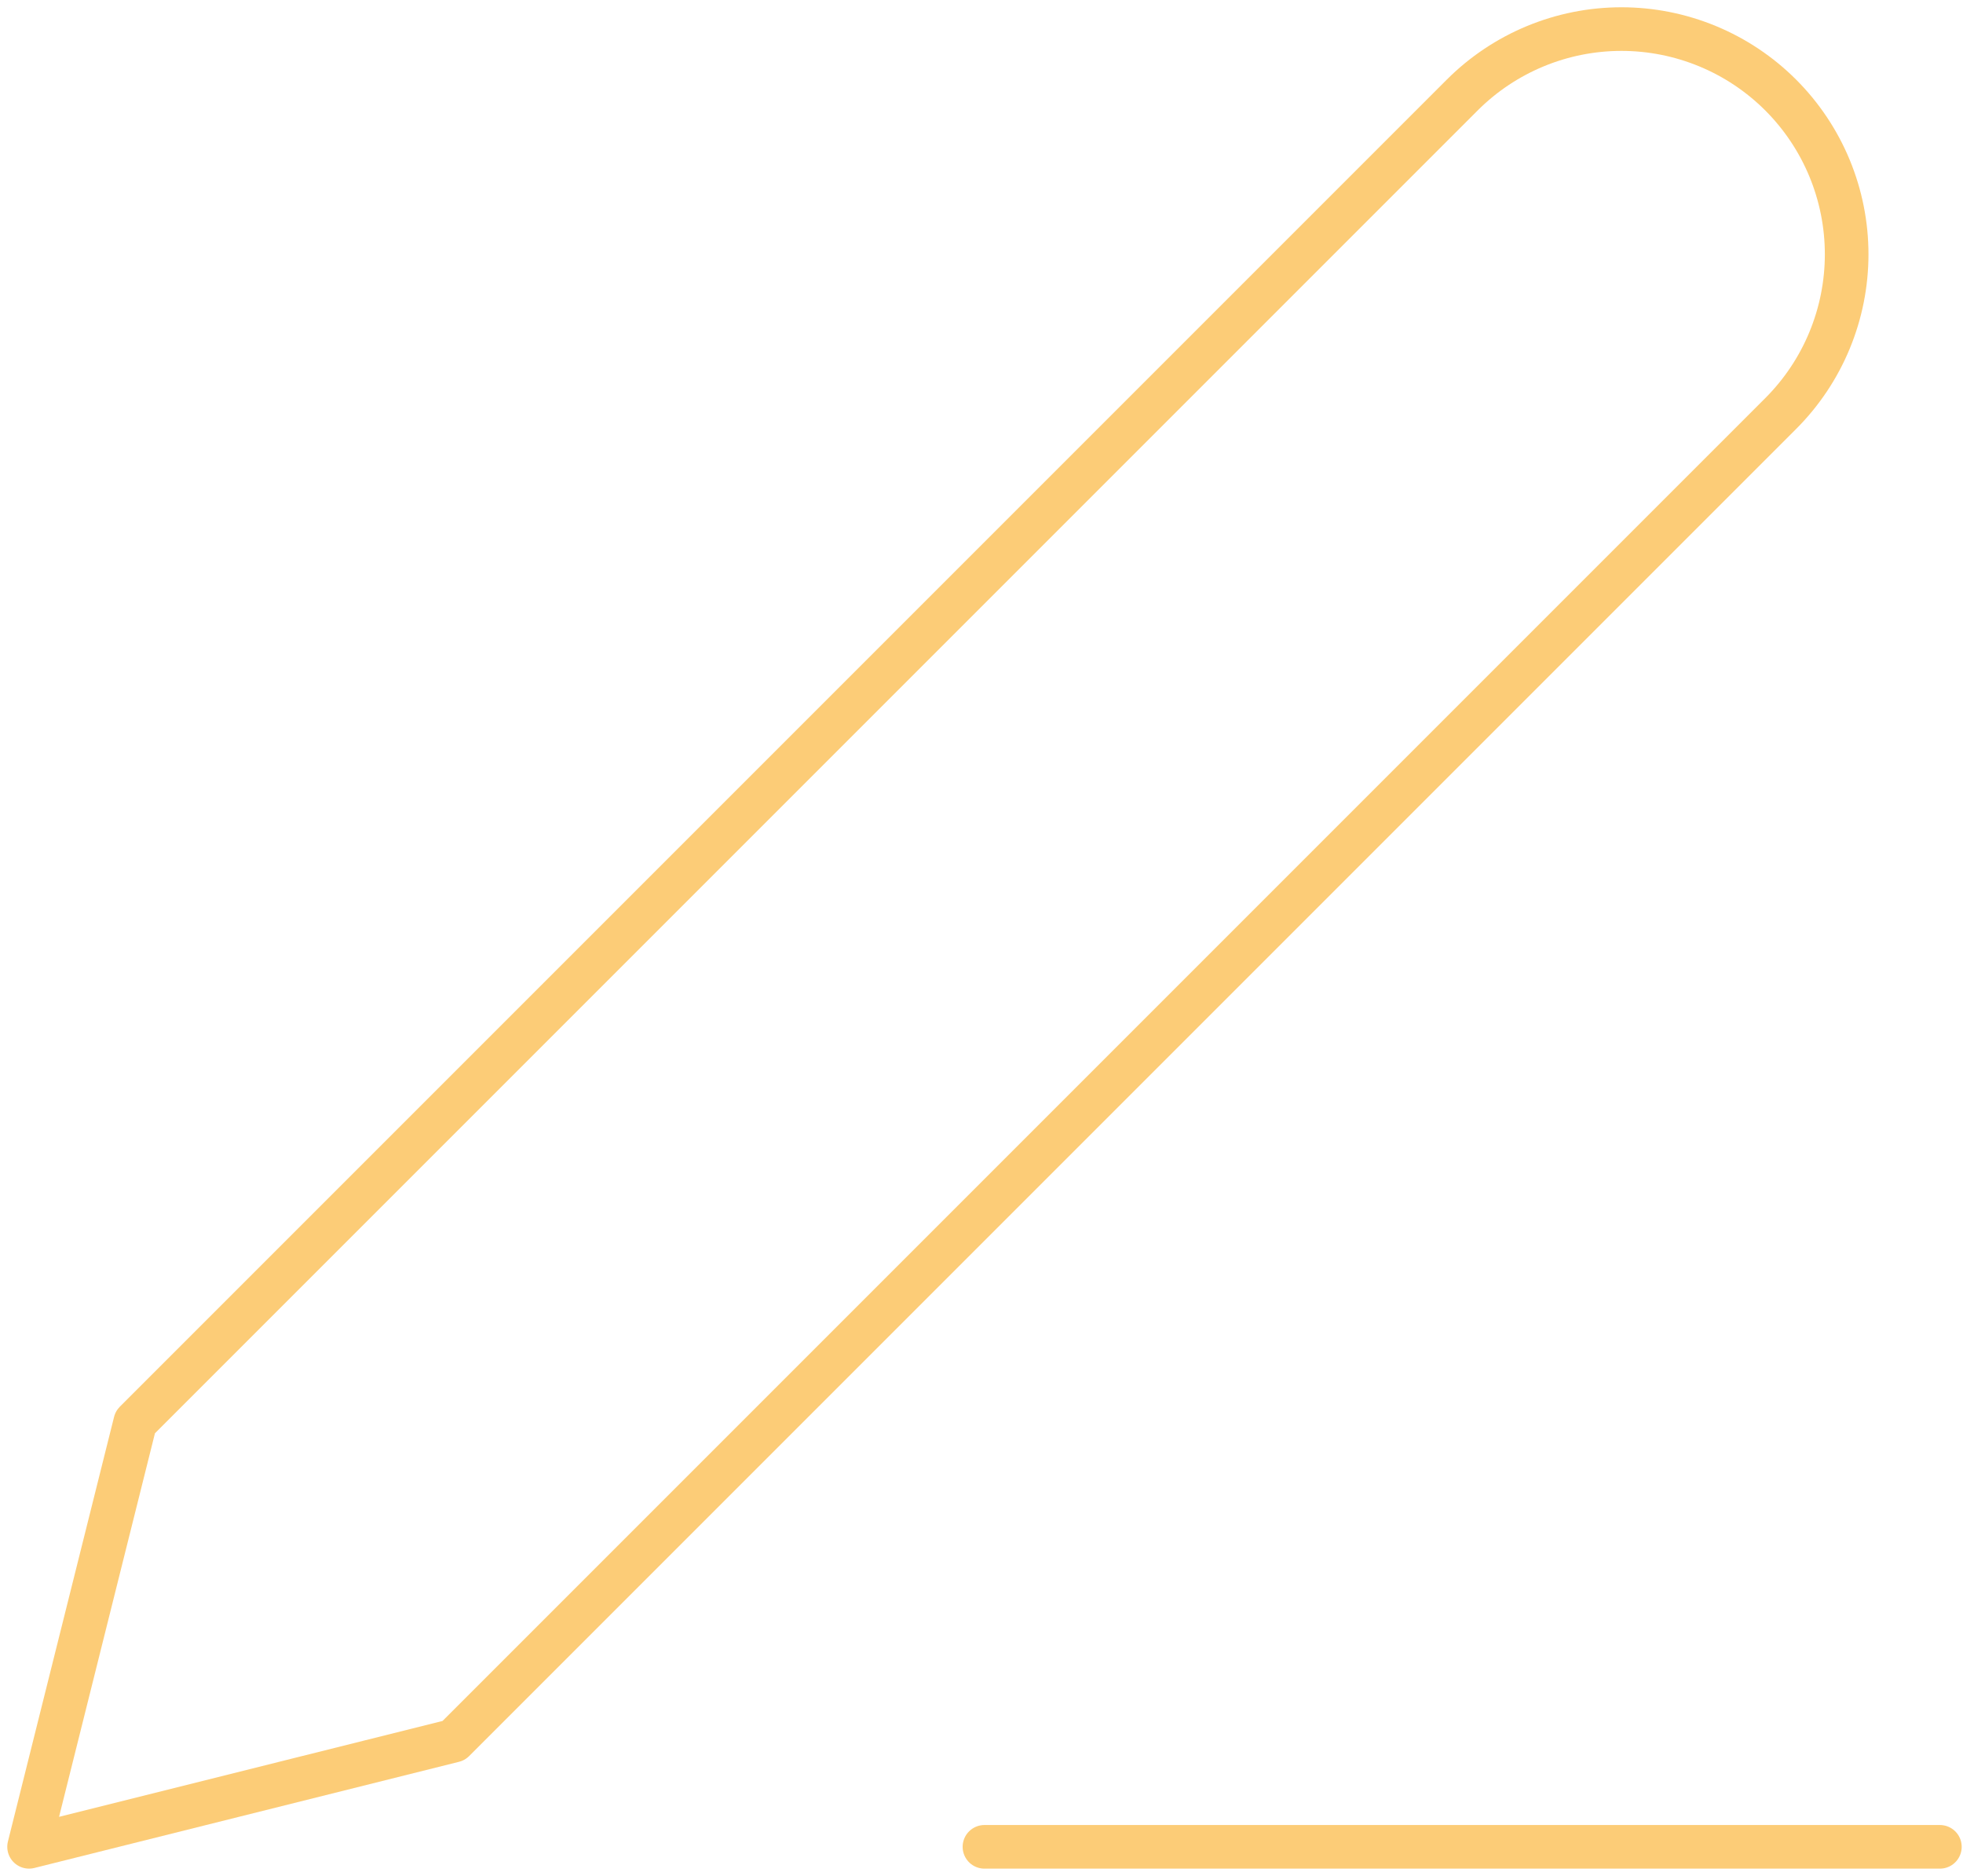 <svg width="135" height="129" viewBox="0 0 135 129" fill="none" xmlns="http://www.w3.org/2000/svg">
<path d="M67.703 127H133.41" stroke="#FCCC77" stroke-width="3" stroke-linecap="round" stroke-linejoin="round"/>
<path d="M100.56 6.536C103.465 3.632 107.404 2 111.511 2C113.545 2 115.559 2.401 117.438 3.179C119.317 3.957 121.024 5.098 122.463 6.536C123.901 7.974 125.042 9.682 125.82 11.56C126.598 13.44 126.999 15.453 126.999 17.487C126.999 19.521 126.598 21.535 125.82 23.414C125.042 25.293 123.901 27 122.463 28.438L31.203 119.698L2 126.999L9.301 97.796L100.56 6.536Z" stroke="#FCCC77" stroke-width="3" stroke-linecap="round" stroke-linejoin="round"/>
</svg>
